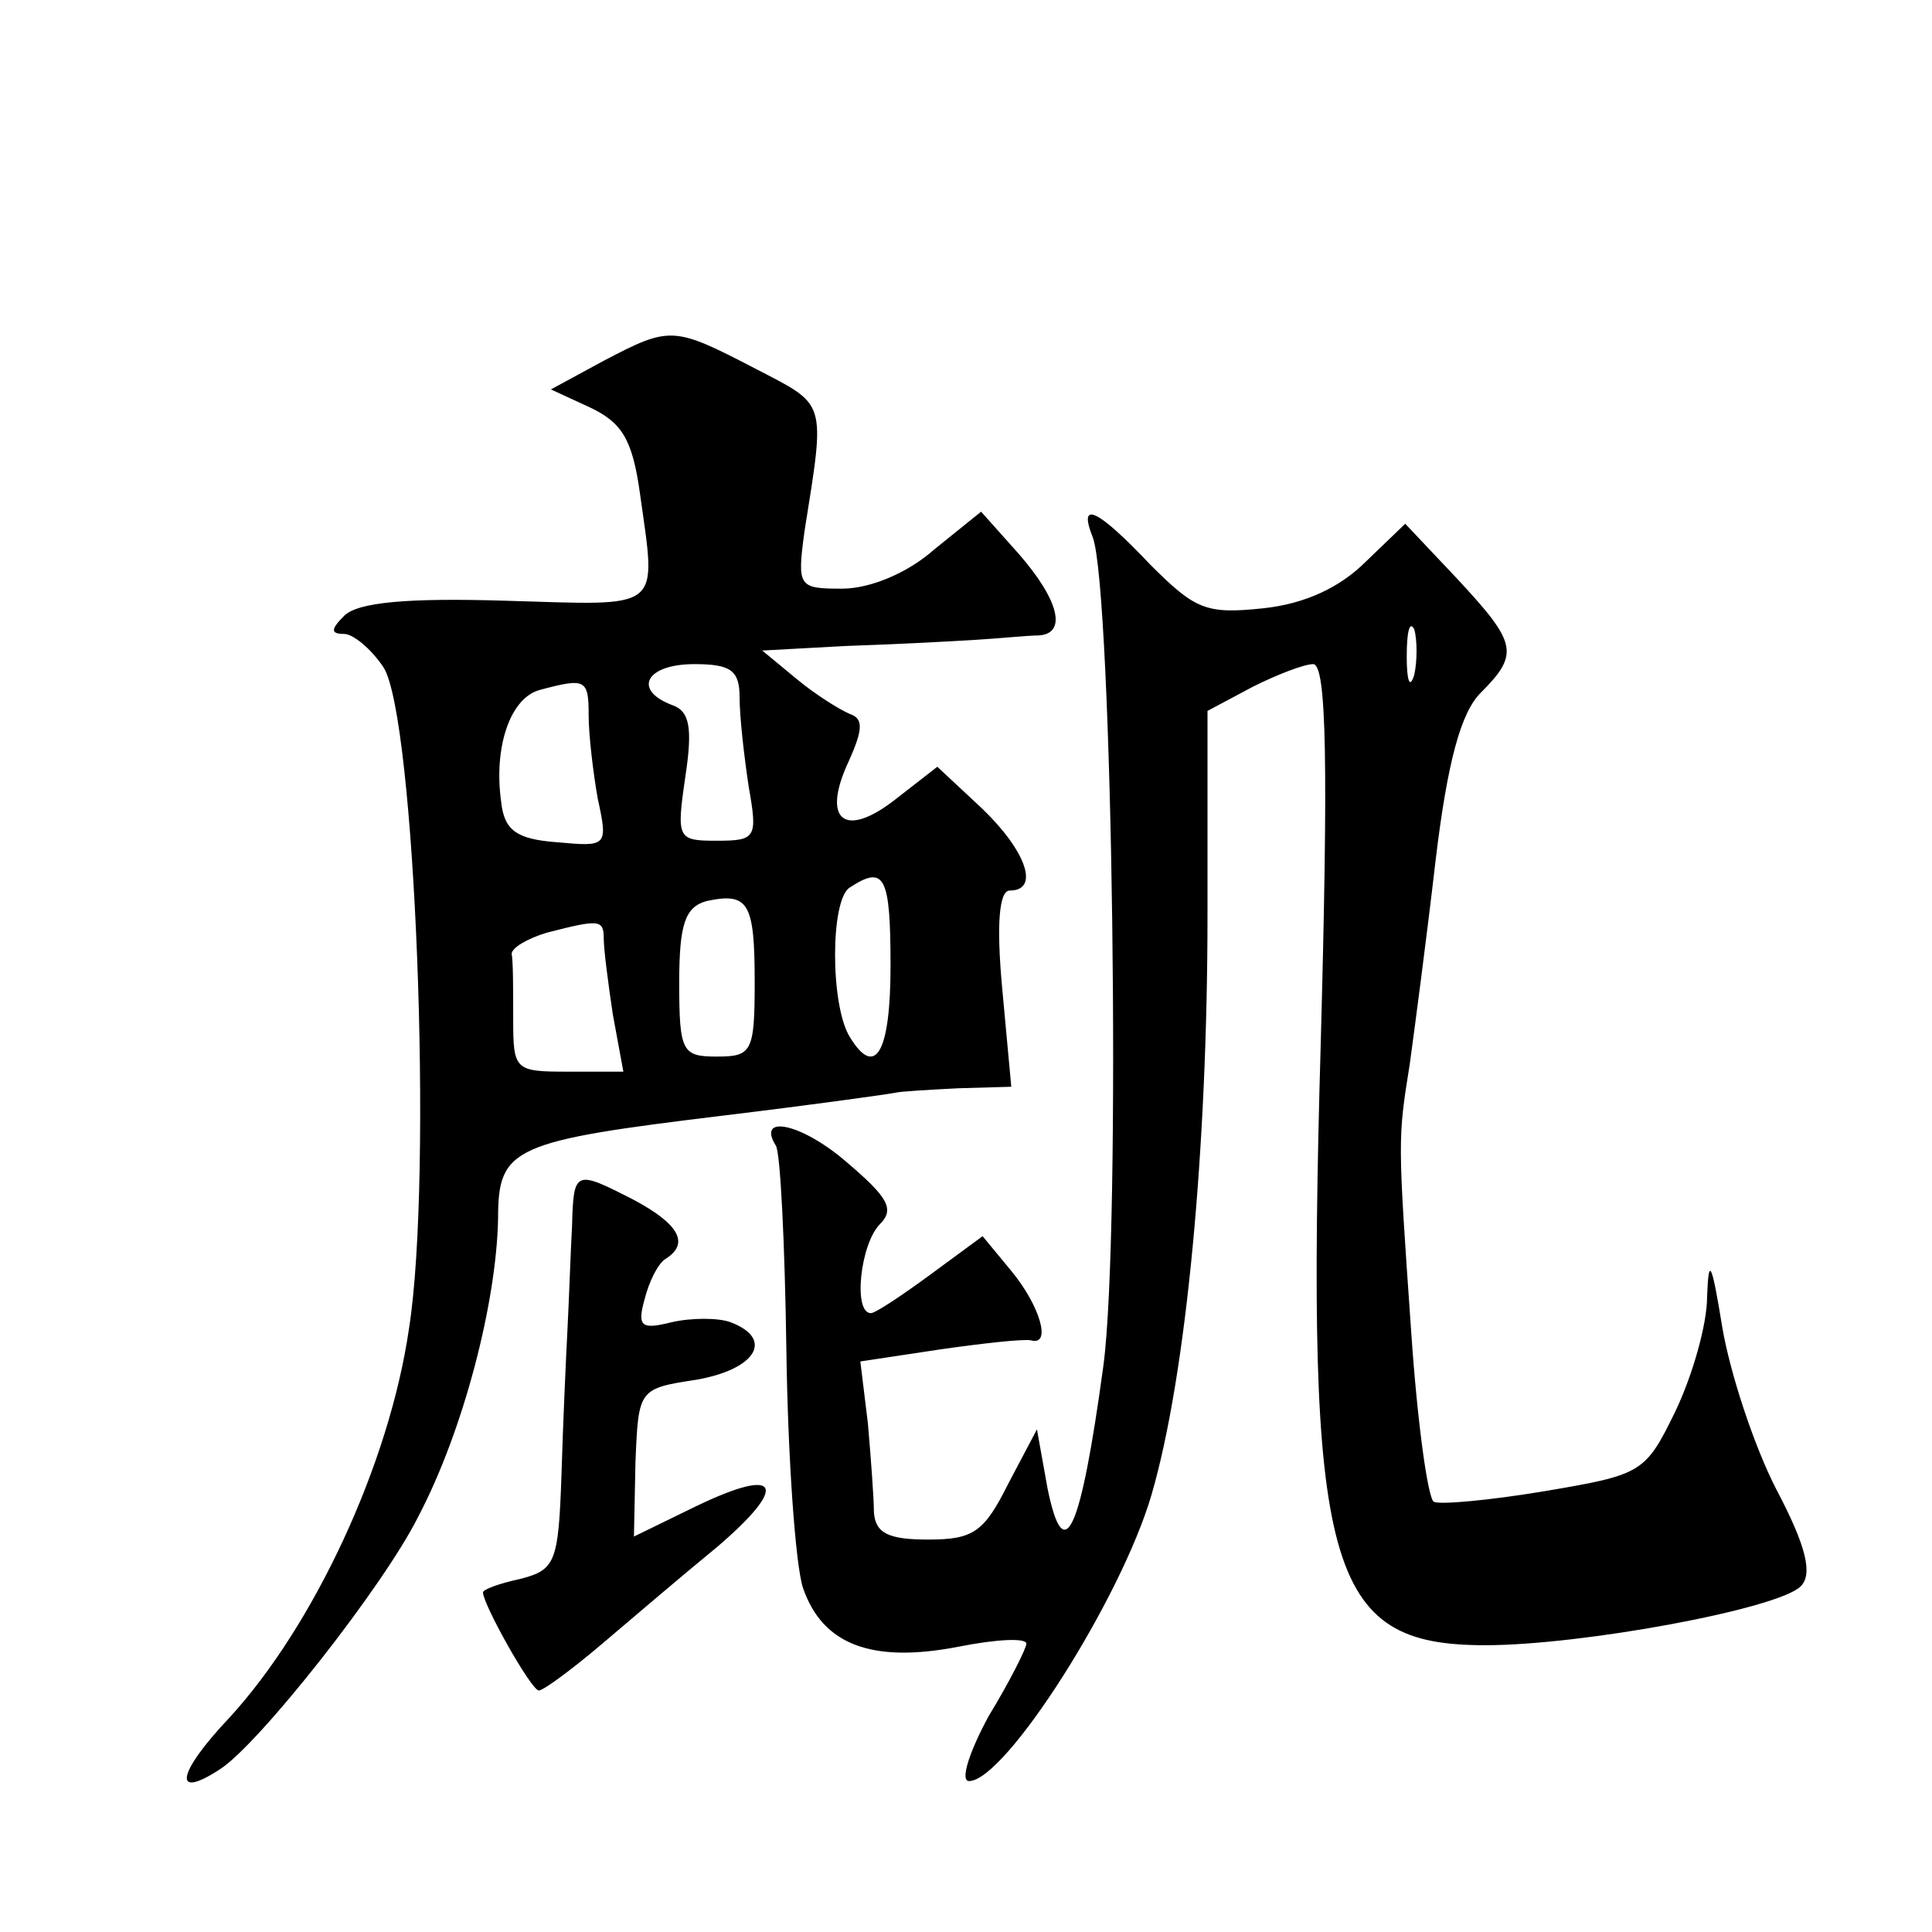 <?xml version="1.0" standalone="no"?>
<!DOCTYPE svg PUBLIC "-//W3C//DTD SVG 20010904//EN"
 "http://www.w3.org/TR/2001/REC-SVG-20010904/DTD/svg10.dtd">
<svg version="1.0" xmlns="http://www.w3.org/2000/svg"
 width="128pt" height="128pt" viewBox="0 0 128 128"
 preserveAspectRatio="xMidYMid meet">
<g transform="translate(0,128) scale(0.1,-0.1)"
fill="#0" stroke="none">
<path d="M400 1041 l-35 -19 26 -12 c21 -10 28 -21 33 -57 11 -79 16 -74 -89 -71
-65 2 -98 -1 -107 -10 -9 -9 -9 -12 0 -12 6 0 18 -10 26 -22 21 -32 33 -336 17
-438 -13 -90 -63 -197 -119 -258 -35 -37 -38 -55 -6 -34 26 17 108 121 131 167
30 57 52 142 53 198 0 47 10 51 150 68 58 7 108 14 113 15 4 1 23 2 42 3 l35 1
-6 65 c-4 43 -2 65 5 65 20 0 11 26 -18 54 l-30 28 -27 -21 c-34 -27 -50 -15 -32
24 10 22 10 29 1 32 -7 3 -23 13 -35 23 l-23 19 55 3 c30 1 69 3 85 4 17 1 36 3
43 3 19 1 14 23 -13 54 l-25 28 -31 -25 c-18 -16 -43 -26 -61 -26 -29 0 -30 1 -25
38 14 88 15 83 -33 108 -54 28 -56 28 -100 5z m90 -223 c0 -13 3 -39 6 -59 6 -34
5 -36 -21 -36 -26 0 -27 1 -21 42 5 33 3 44 -9 48 -26 10 -17 27 15 27 24 0 30
-4 30 -22z m-100 -12 c0 -13 3 -38 6 -55 7 -32 6 -32 -27 -29 -27 2 -35 8 -37 27
-5 36 6 69 26 74 30 8 32 7 32 -17z m200 -166 c0 -57 -10 -75 -27 -47 -13 21 -13
91 0 99 23 15 27 8 27 -52z m-90 -11 c0 -46 -2 -49 -25 -49 -23 0 -25 3 -25 49
0 39 4 50 18 54 28 6 32 -1 32 -54z m-100 29 c0 -7 3 -30 6 -50 l7 -38 -37 0 c-35
0 -36 1 -36 35 0 19 0 38 -1 43 0 4 10 10 23 14 35 9 38 9 38 -4z M724 924 c13
-35 19 -460 7 -549 -15 -110 -26 -135 -37 -81 l-7 39 -19 -36 c-16 -32 -23 -37
-53 -37 -26 0 -35 4 -36 18 0 9 -2 36 -4 59 l-5 41 53 8 c28 4 55 7 60 6 14 -4
6 23 -13 46 l-19 23 -34 -25 c-19 -14 -37 -26 -40 -26 -12 0 -7 46 6 59 10 10 5
18 -22 41 -30 26 -60 32 -47 11 3 -4 6 -65 7 -136 1 -71 6 -142 11 -157 13 -38
46 -50 103 -39 25 5 45 6 45 2 0 -3 -11 -25 -25 -48 -13 -24 -19 -43 -13 -43 24
0 101 121 121 190 23 79 37 229 37 384 l0 135 30 16 c16 8 34 15 40 15 9 0 10 -68
5 -252 -10 -349 4 -398 109 -398 64 0 194 24 209 39 8 8 4 26 -16 64 -15 29 -31
78 -36 108 -7 43 -9 47 -10 20 0 -19 -10 -53 -21 -76 -20 -41 -22 -42 -87 -53 -36
-6 -69 -9 -73 -7 -4 2 -11 53 -15 112 -9 129 -9 128 -1 178 3 22 11 82 17 134 8
67 17 99 30 112 26 26 24 33 -16 76 l-34 36 -26 -25 c-17 -17 -40 -28 -68 -31 -38
-4 -45 -1 -75 29 -35 37 -48 43 -38 18z m213 -91 c-3 -10 -5 -4 -5 12 0 17 2 24
5 18 2 -7 2 -21 0 -30z M379 468 c-1 -18 -2 -49 -3 -68 -1 -19 -3 -63 -4 -97 -2
-58 -4 -63 -27 -69 -14 -3 -25 -7 -25 -9 0 -8 32 -65 37 -65 3 0 22 14 42 31 20
17 54 46 76 64 48 41 42 54 -14 27 l-41 -20 1 49 c2 49 2 49 41 55 39 7 51 27 22
38 -8 3 -26 3 -39 0 -20 -5 -23 -3 -18 15 3 12 9 24 14 27 16 10 9 23 -21 39 -39
20 -40 20 -41 -17z"/>
</g>
</svg>
